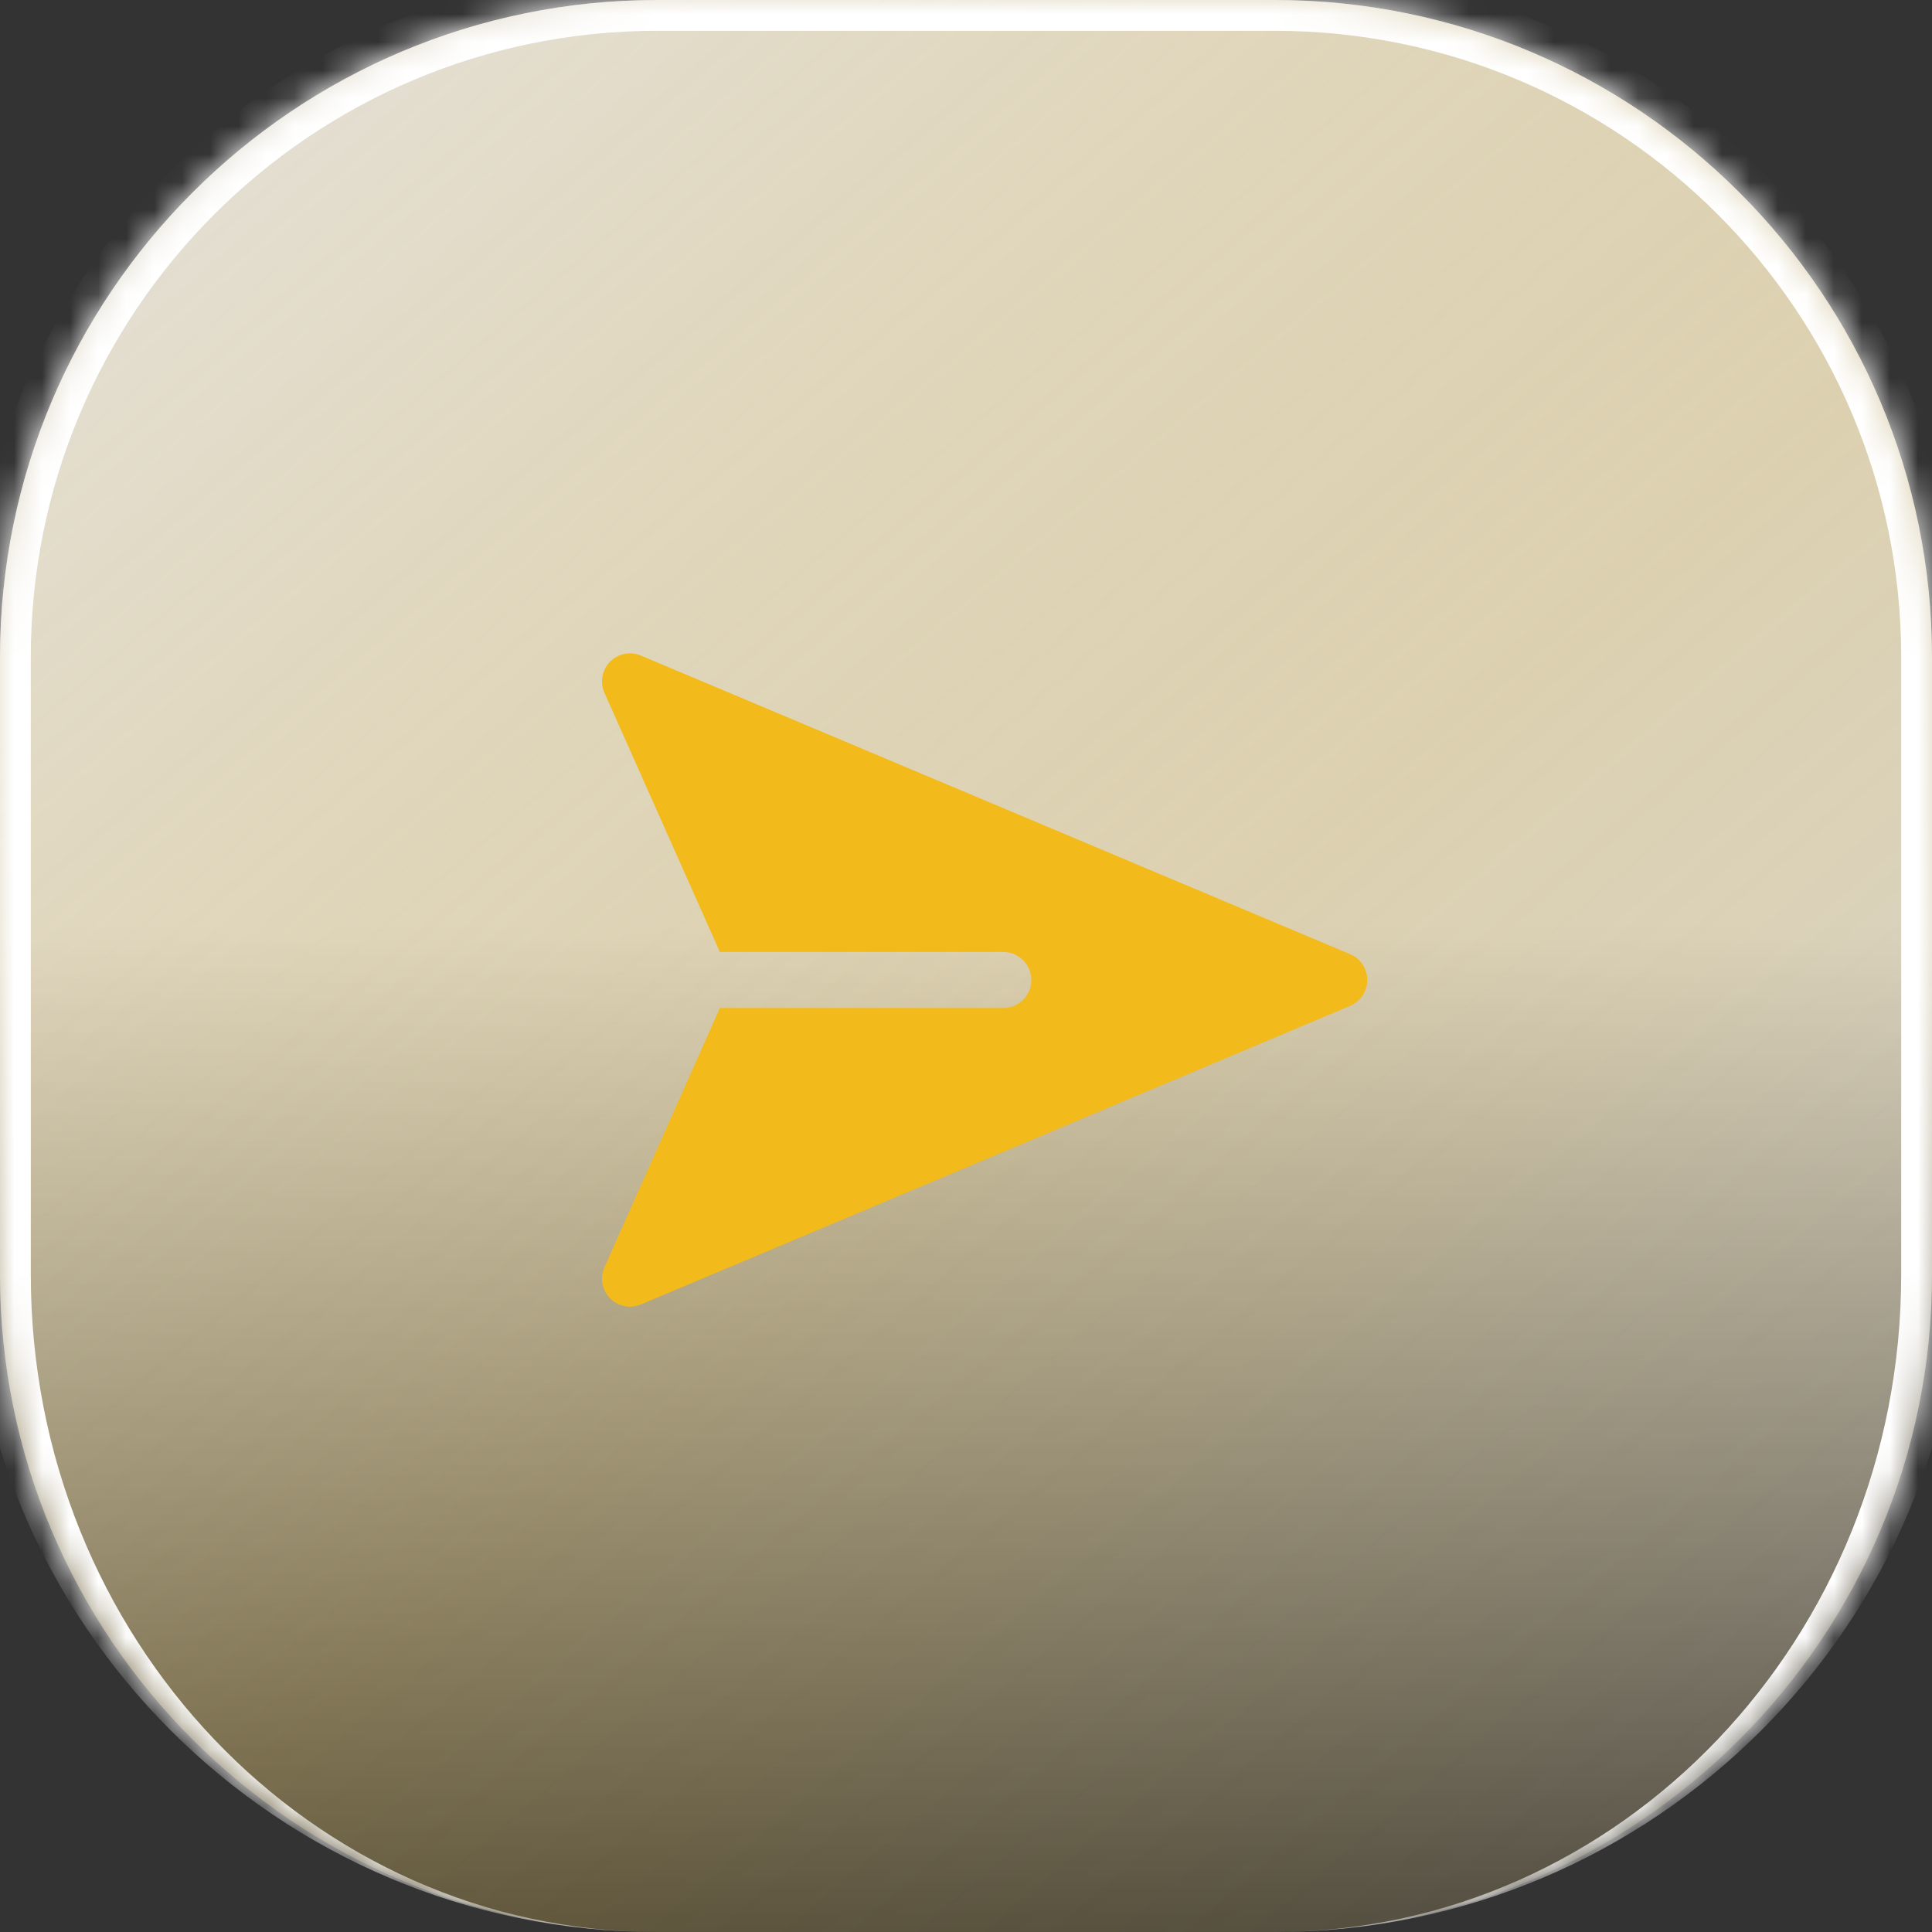 <svg width="69" height="69" viewBox="0 0 69 69" fill="none" xmlns="http://www.w3.org/2000/svg">
<rect x="0" y="0" width="69" height="69" fill="#333333" stroke="none"/>
<mask id="path-1-inside-1_2756_33727" fill="white">
<path d="M0 23.477C0 10.511 10.511 0 23.477 0H45.523C58.489 0 69 10.511 69 23.477V45.523C69 58.489 58.489 69 45.523 69H23.477C10.511 69 0 58.489 0 45.523V23.477Z"/>
</mask>
<path d="M0 23.477C0 10.511 10.511 0 23.477 0H45.523C58.489 0 69 10.511 69 23.477V45.523C69 58.489 58.489 69 45.523 69H23.477C10.511 69 0 58.489 0 45.523V23.477Z" fill="url(#paint0_linear_2756_33727)" fill-opacity="0.8"/>
<path d="M0 23.477C0 10.511 10.511 0 23.477 0H45.523C58.489 0 69 10.511 69 23.477V45.523C69 58.489 58.489 69 45.523 69H23.477C10.511 69 0 58.489 0 45.523V23.477Z" fill="url(#paint1_linear_2756_33727)" fill-opacity="0.4"/>
<path d="M-1.1 23.477C-1.1 9.903 9.903 -1.1 23.477 -1.1H45.523C59.097 -1.1 70.1 9.903 70.1 23.477L67.9 23.477C67.9 11.119 57.881 1.1 45.523 1.1H23.477C11.119 1.1 1.1 11.119 1.1 23.477L-1.1 23.477ZM69 69H0H69ZM23.477 69C9.903 69 -1.1 57.996 -1.1 44.423V23.477C-1.1 9.903 9.903 -1.1 23.477 -1.1L23.477 1.1C11.119 1.1 1.1 11.119 1.1 23.477V45.523C1.1 58.489 11.119 69 23.477 69H23.477ZM45.523 -1.1C59.097 -1.1 70.1 9.903 70.1 23.477V44.423C70.1 57.996 59.097 69 45.523 69H45.523C57.881 69 67.9 58.489 67.9 45.523V23.477C67.9 11.119 57.881 1.1 45.523 1.1L45.523 -1.1Z" fill="white" mask="url(#path-1-inside-1_2756_33727)"/>
<path fill-rule="evenodd" clip-rule="evenodd" d="M22.887 23.412C22.703 23.334 22.499 23.314 22.302 23.354C22.106 23.393 21.926 23.491 21.786 23.634C21.645 23.777 21.552 23.959 21.516 24.156C21.48 24.354 21.505 24.557 21.586 24.74L25.71 34H35.833C36.098 34 36.352 34.105 36.54 34.293C36.727 34.481 36.833 34.735 36.833 35C36.833 35.265 36.727 35.52 36.54 35.707C36.352 35.895 36.098 36 35.833 36H25.71L21.586 45.26C21.505 45.443 21.48 45.647 21.516 45.844C21.552 46.041 21.645 46.223 21.786 46.366C21.926 46.509 22.106 46.607 22.302 46.647C22.499 46.686 22.703 46.666 22.887 46.588L48.221 35.922C48.402 35.845 48.557 35.717 48.665 35.553C48.774 35.389 48.832 35.197 48.832 35C48.832 34.803 48.774 34.611 48.665 34.447C48.557 34.283 48.402 34.155 48.221 34.079L22.887 23.412Z" fill="#F3BA1B"/>
<defs>
<linearGradient id="paint0_linear_2756_33727" x1="34.5" y1="0" x2="34.5" y2="69" gradientUnits="userSpaceOnUse">
<stop stop-color="white"/>
<stop offset="0.479" stop-color="white"/>
<stop offset="1" stop-color="white" stop-opacity="0.1"/>
</linearGradient>
<linearGradient id="paint1_linear_2756_33727" x1="75" y1="83" x2="1.11089e-06" y2="-5" gradientUnits="userSpaceOnUse">
<stop stop-color="#F3BA1B" stop-opacity="0"/>
<stop offset="0.5" stop-color="#F3BA1B" stop-opacity="0.5"/>
<stop offset="1" stop-color="white"/>
</linearGradient>
</defs>
</svg>
